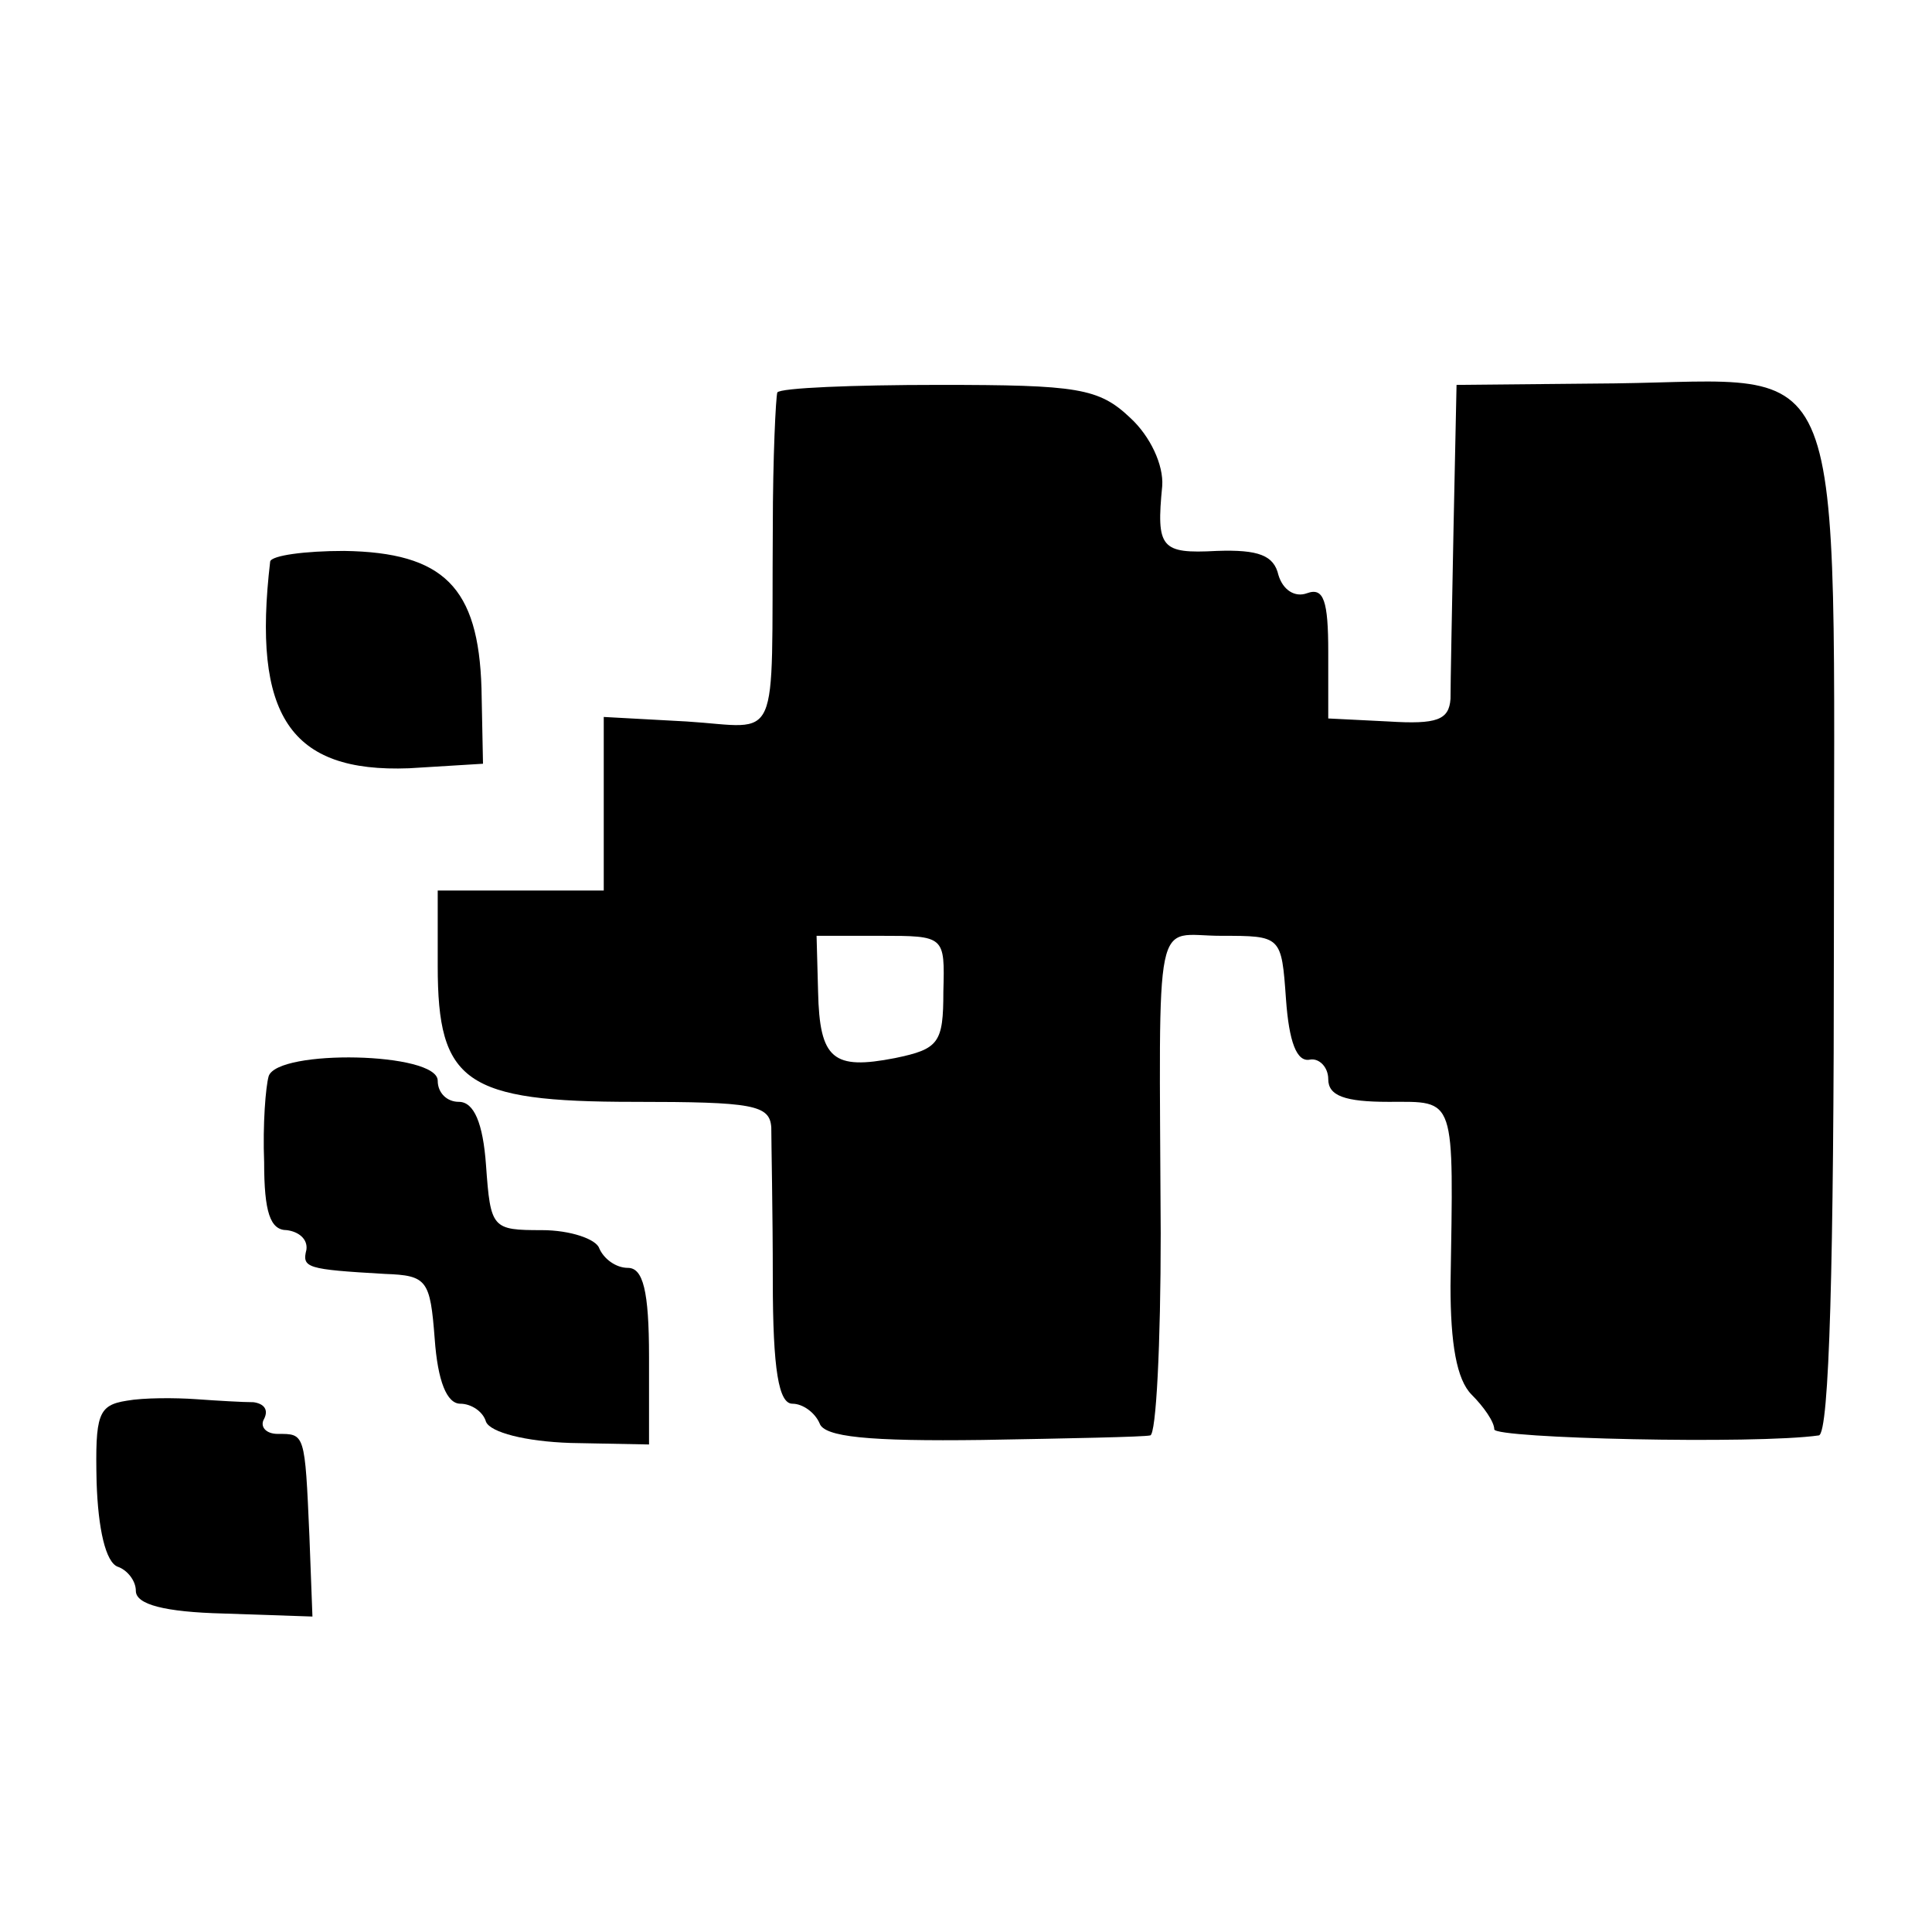 <?xml version="1.0" standalone="no"?>
<!DOCTYPE svg PUBLIC "-//W3C//DTD SVG 20010904//EN"
 "http://www.w3.org/TR/2001/REC-SVG-20010904/DTD/svg10.dtd">
<svg version="1.0" xmlns="http://www.w3.org/2000/svg"
 width="128pt" height="128pt" viewBox="0 0 128 128"
 preserveAspectRatio="xMidYMid meet">
<g transform="translate(0,128) scale(0.1,-0.1)"
fill="#000000" stroke="none">
<path d="M515 1020 c-1 -3 -3 -43 -3 -90 -1 -147 6 -132 -57 -128 l-55 3 0
-57 0 -58 -55 0 -55 0 0 -50 c0 -77 18 -90 130 -90 79 0 90 -2 91 -17 0 -10 1
-55 1 -101 0 -60 4 -82 13 -82 7 0 15 -6 18 -13 3 -9 32 -12 108 -11 57 1 107
2 111 3 4 0 7 61 7 134 -1 219 -5 197 40 197 40 0 40 0 43 -42 2 -28 7 -42 16
-40 6 1 12 -5 12 -13 0 -11 11 -15 40 -15 45 0 43 5 41 -122 0 -38 4 -62 14
-72 8 -8 15 -18 15 -23 0 -6 173 -10 215 -4 7 1 10 115 10 329 0 400 12 370
-145 368 l-105 -1 -2 -95 c-1 -52 -2 -103 -2 -113 -1 -14 -9 -17 -41 -15 l-40
2 0 44 c0 34 -3 43 -14 39 -8 -3 -16 2 -19 12 -3 13 -13 17 -41 16 -37 -2 -40
2 -36 43 1 14 -8 33 -21 45 -21 20 -35 22 -127 22 -57 0 -105 -2 -107 -5z
m110 -397 c0 -34 -3 -38 -32 -44 -41 -8 -50 -1 -51 44 l-1 37 42 0 c43 0 43 0
42 -37z"/>
<path d="M179 908 c-12 -102 13 -140 92 -137 l49 3 -1 50 c-2 67 -25 90 -91
91 -26 0 -48 -3 -49 -7z"/>
<path d="M178 567 c-2 -7 -4 -32 -3 -57 0 -33 4 -45 15 -45 8 -1 14 -6 13 -13
-3 -12 0 -13 52 -16 28 -1 30 -4 33 -43 2 -28 8 -43 17 -43 7 0 15 -5 17 -12
3 -7 26 -13 56 -14 l52 -1 0 58 c0 44 -4 59 -14 59 -8 0 -16 6 -19 13 -2 6
-19 12 -38 12 -33 0 -34 1 -37 43 -2 28 -8 42 -18 42 -8 0 -14 6 -14 14 0 19
-106 21 -112 3z"/>
<path d="M84 352 c-19 -3 -21 -9 -20 -54 1 -31 6 -53 14 -56 6 -2 12 -9 12
-16 0 -9 19 -14 58 -15 l59 -2 -2 53 c-3 69 -3 68 -21 68 -8 0 -12 5 -9 10 3
6 0 10 -7 11 -7 0 -24 1 -38 2 -14 1 -35 1 -46 -1z"/>
</g>
</svg>
